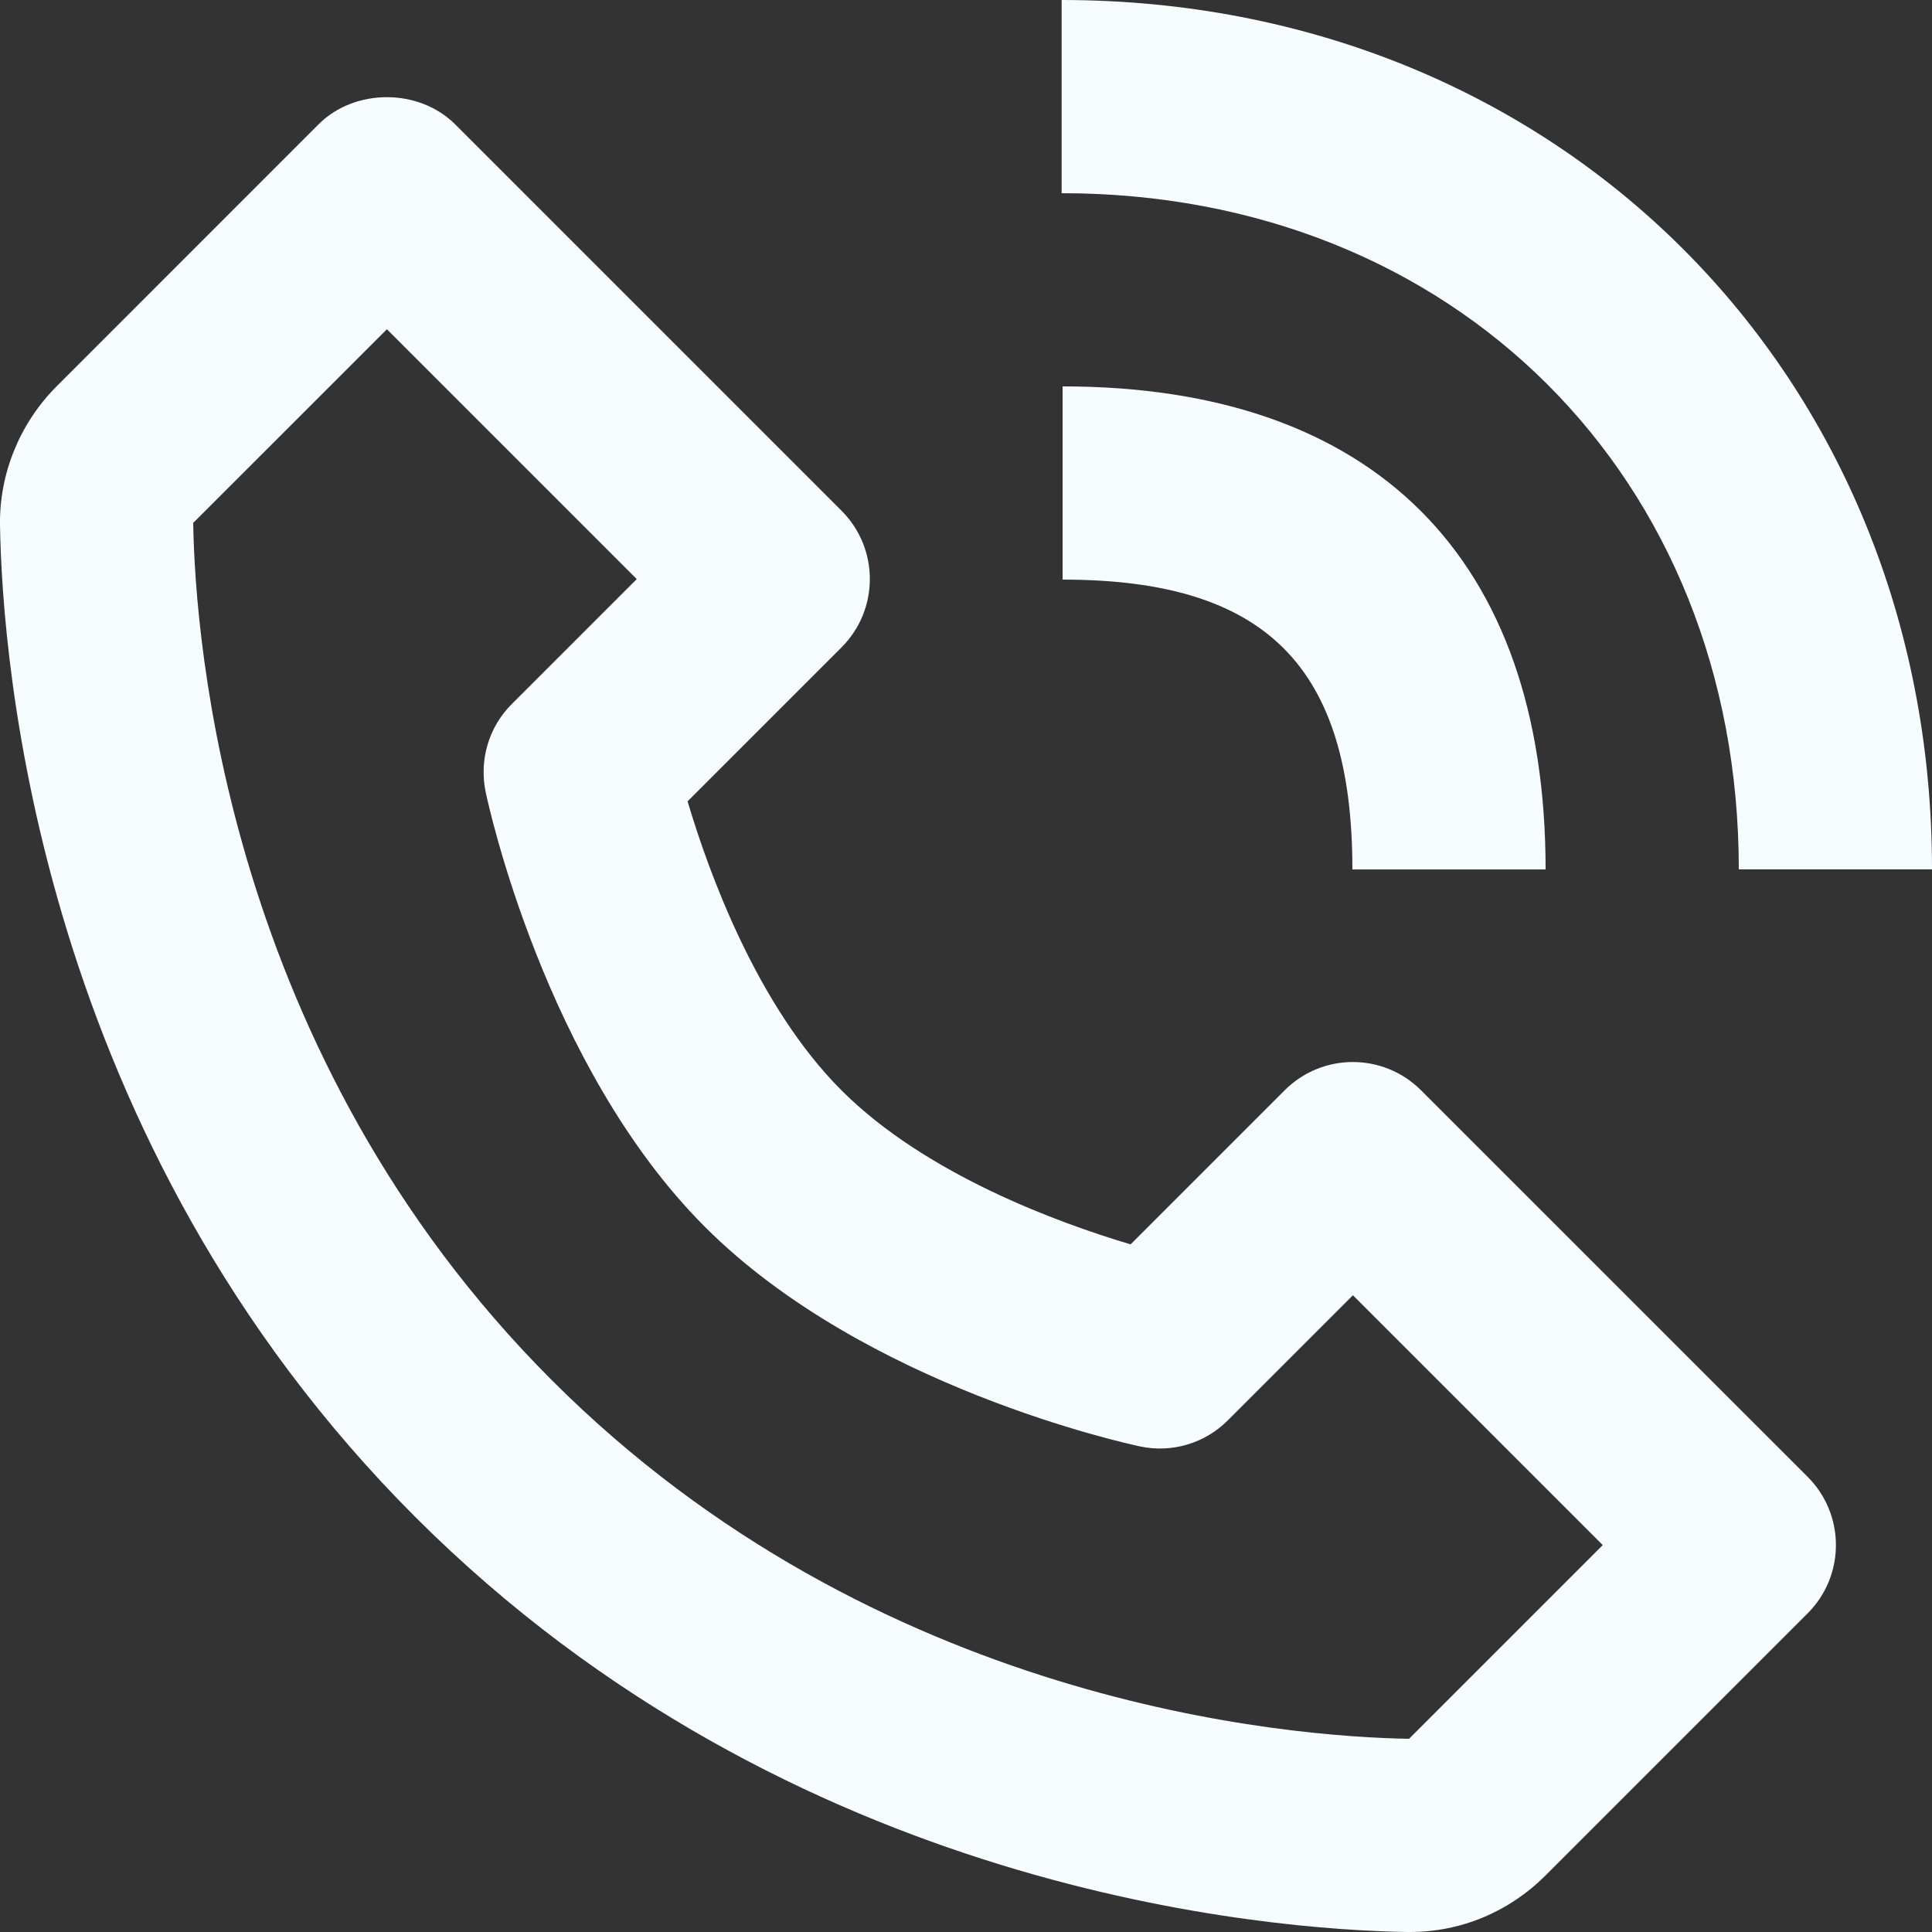 <svg width="26" height="26" viewBox="0 0 26 26" fill="none" xmlns="http://www.w3.org/2000/svg">
<rect x="0" y="0" width="26" height="26" fill="#333333" stroke="none"/>
<path d="M18.937 26C18.943 26 18.967 26 18.973 26C19.66 26 20.308 25.73 20.8 25.238L24.326 21.712C24.834 21.204 24.834 20.382 24.326 19.874L19.125 14.674C18.617 14.165 17.795 14.165 17.287 14.674L15.215 16.746C14.254 16.46 12.461 15.81 11.325 14.674C10.189 13.538 9.539 11.745 9.253 10.784L11.325 8.712C11.833 8.203 11.833 7.382 11.325 6.873L6.125 1.673C5.637 1.186 4.774 1.186 4.287 1.673L0.762 5.199C0.268 5.693 -0.01 6.372 0 7.065C0.03 8.916 0.52 15.346 5.588 20.414C10.655 25.481 17.086 25.97 18.937 26ZM5.207 4.431L8.569 7.793L6.888 9.474C6.577 9.783 6.446 10.23 6.536 10.659C6.567 10.809 7.33 14.354 9.488 16.512C11.646 18.67 15.191 19.433 15.341 19.465C15.774 19.557 16.217 19.423 16.526 19.112L18.207 17.431L21.569 20.793L18.962 23.4C17.339 23.373 11.788 22.937 7.426 18.574C3.05 14.198 2.626 8.627 2.6 7.037L5.207 4.431ZM23.4 11.699H26C26 5.03 20.965 0 14.287 0V2.6C19.567 2.6 23.4 6.426 23.4 11.699Z" fill="#F6FCFF"/>
<path d="M14.3 7.8C17.034 7.8 18.2 8.967 18.2 11.701H20.8C20.8 7.508 18.492 5.2 14.3 5.2V7.8Z" fill="#F6FCFF"/>
</svg>

